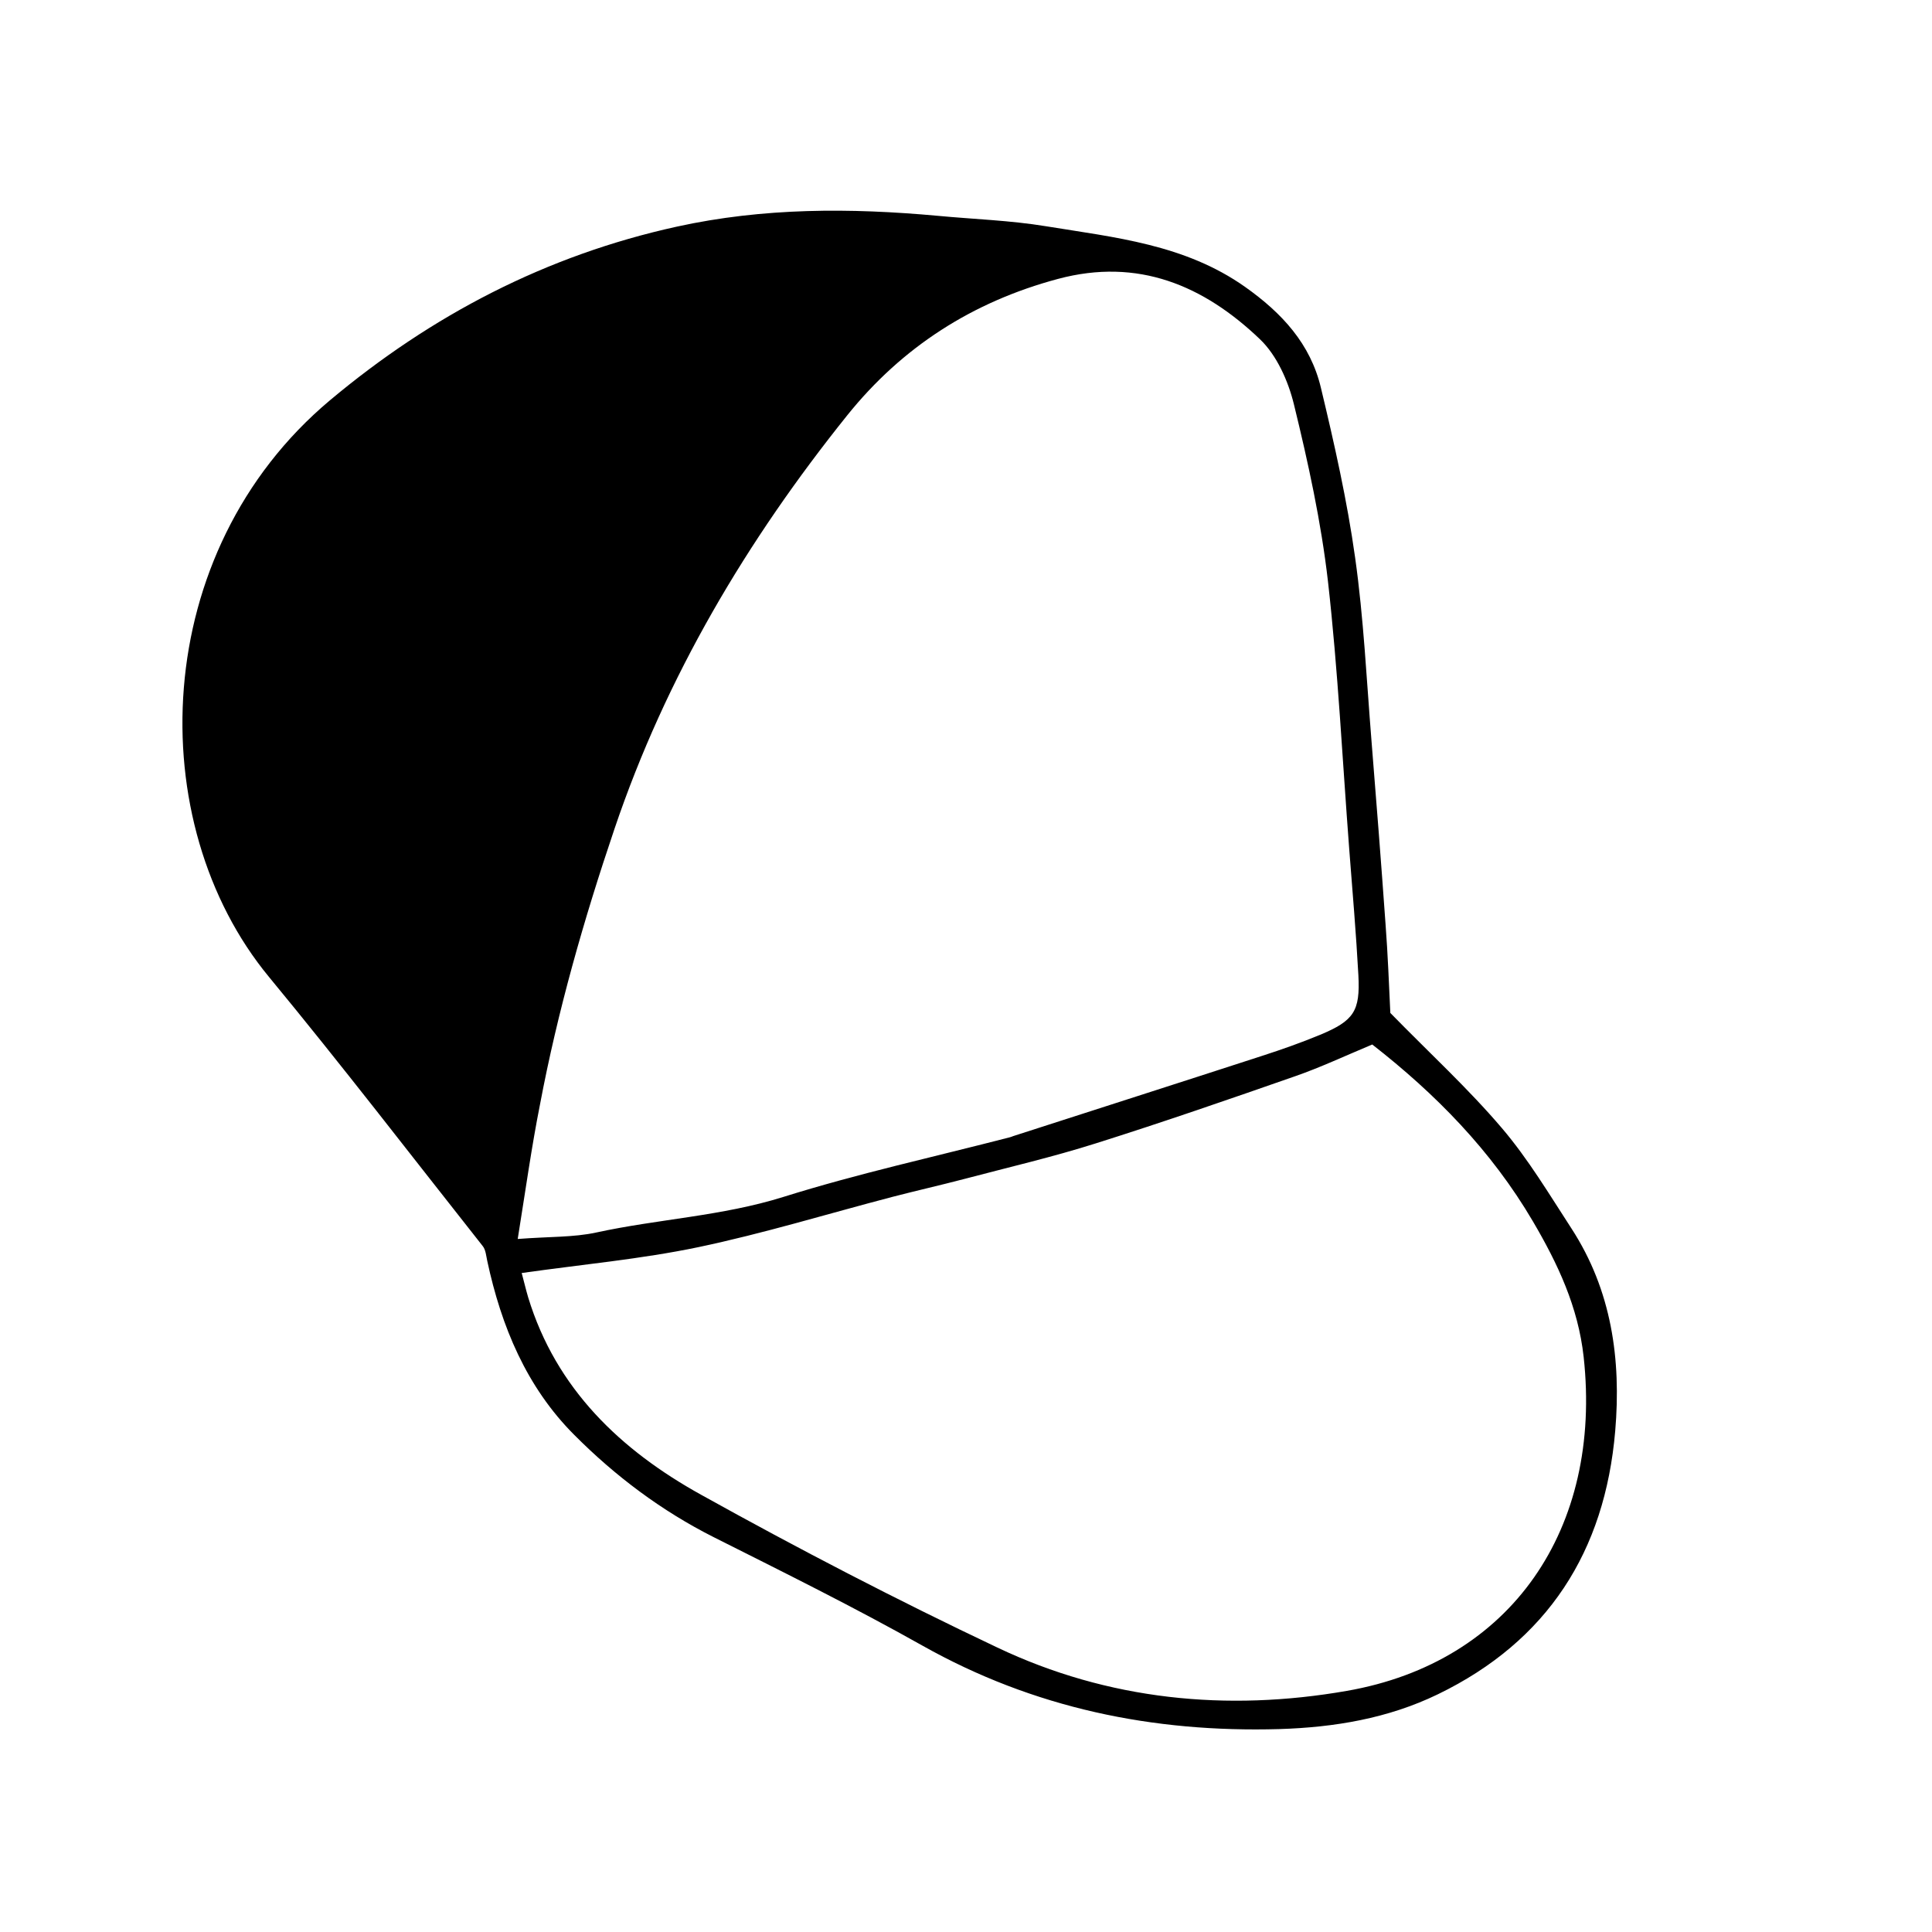 <?xml version="1.0" encoding="UTF-8"?>
<!-- Uploaded to: ICON Repo, www.svgrepo.com, Generator: ICON Repo Mixer Tools -->
<svg fill="#000000" width="800px" height="800px" version="1.1" viewBox="144 144 512 512" xmlns="http://www.w3.org/2000/svg">
 <path d="m512.45 412.44c10.43 10.68 20.656 20.051 29.574 30.531 6.953 8.16 12.543 17.531 18.438 26.602 10.629 16.375 13.199 34.66 11.586 53.656-2.719 31.891-17.887 55.672-47.004 69.777-13.199 6.398-27.406 8.766-42.02 9.219-33.504 0.957-65.094-5.543-94.566-22.117-18.086-10.176-36.727-19.398-55.27-28.719-13.906-7.004-26.148-16.223-36.98-27.105-12.695-12.695-19.348-28.766-23.074-46.098-0.301-1.359-0.402-3.023-1.258-4.031-18.793-23.781-37.281-47.863-56.578-71.238-33.754-40.859-31.84-112.6 16.172-152.86 26.953-22.57 57.281-38.391 91.895-45.996 22.973-5.039 45.949-4.988 69.121-2.871 9.574 0.906 19.246 1.211 28.719 2.769 18.238 2.973 36.777 4.785 52.75 16.07 9.824 6.953 17.332 15.113 20.102 26.754 3.578 14.914 6.953 29.875 9.07 45.039 2.266 16.07 3.023 32.344 4.332 48.516 1.309 16.172 2.57 32.395 3.727 48.617 0.609 8.016 0.914 16.125 1.266 23.48zm-231.25 59.902c8.414-0.656 14.762-0.402 20.809-1.715 16.426-3.578 33.301-4.332 49.574-9.422 19.75-6.195 40.004-10.629 60.055-15.82 0.301-0.051 0.555-0.203 0.855-0.301 22.016-7.106 44.082-14.156 66.102-21.312 5.141-1.664 10.277-3.477 15.266-5.543 8.918-3.727 10.629-6.246 10.125-15.77-0.605-11.133-1.562-22.219-2.418-33.301-1.812-23.68-2.973-47.457-5.644-71.086-1.812-15.77-5.238-31.438-9.02-46.906-1.512-6.195-4.535-13-9.02-17.281-14.863-14.207-32.242-21.664-53.504-15.973-22.621 6.047-41.312 18.035-55.871 36.172-26.551 33.102-48.012 69.172-61.668 109.58-8.113 23.98-15.062 48.266-19.75 73.102-2.211 11.145-3.773 22.379-5.891 35.578zm226.46-51.539c-7.559 3.176-13.805 6.098-20.305 8.363-17.582 6.144-35.215 12.242-52.949 17.836-11.438 3.629-23.176 6.348-34.812 9.422-6.348 1.664-12.797 3.125-19.195 4.785-17.129 4.484-34.059 9.672-51.34 13.301-15.215 3.176-30.832 4.586-46.805 6.852 0.555 2.016 1.059 4.231 1.715 6.449 7.406 24.285 24.535 40.508 45.797 52.297 25.746 14.309 51.941 27.91 78.543 40.508 29.371 13.957 60.859 17.027 92.602 11.488 43.629-7.609 67.762-43.023 62.773-88.52-1.461-13.25-6.852-24.688-13.453-35.922-11.035-18.797-25.844-33.809-42.57-46.859z"/>
</svg>